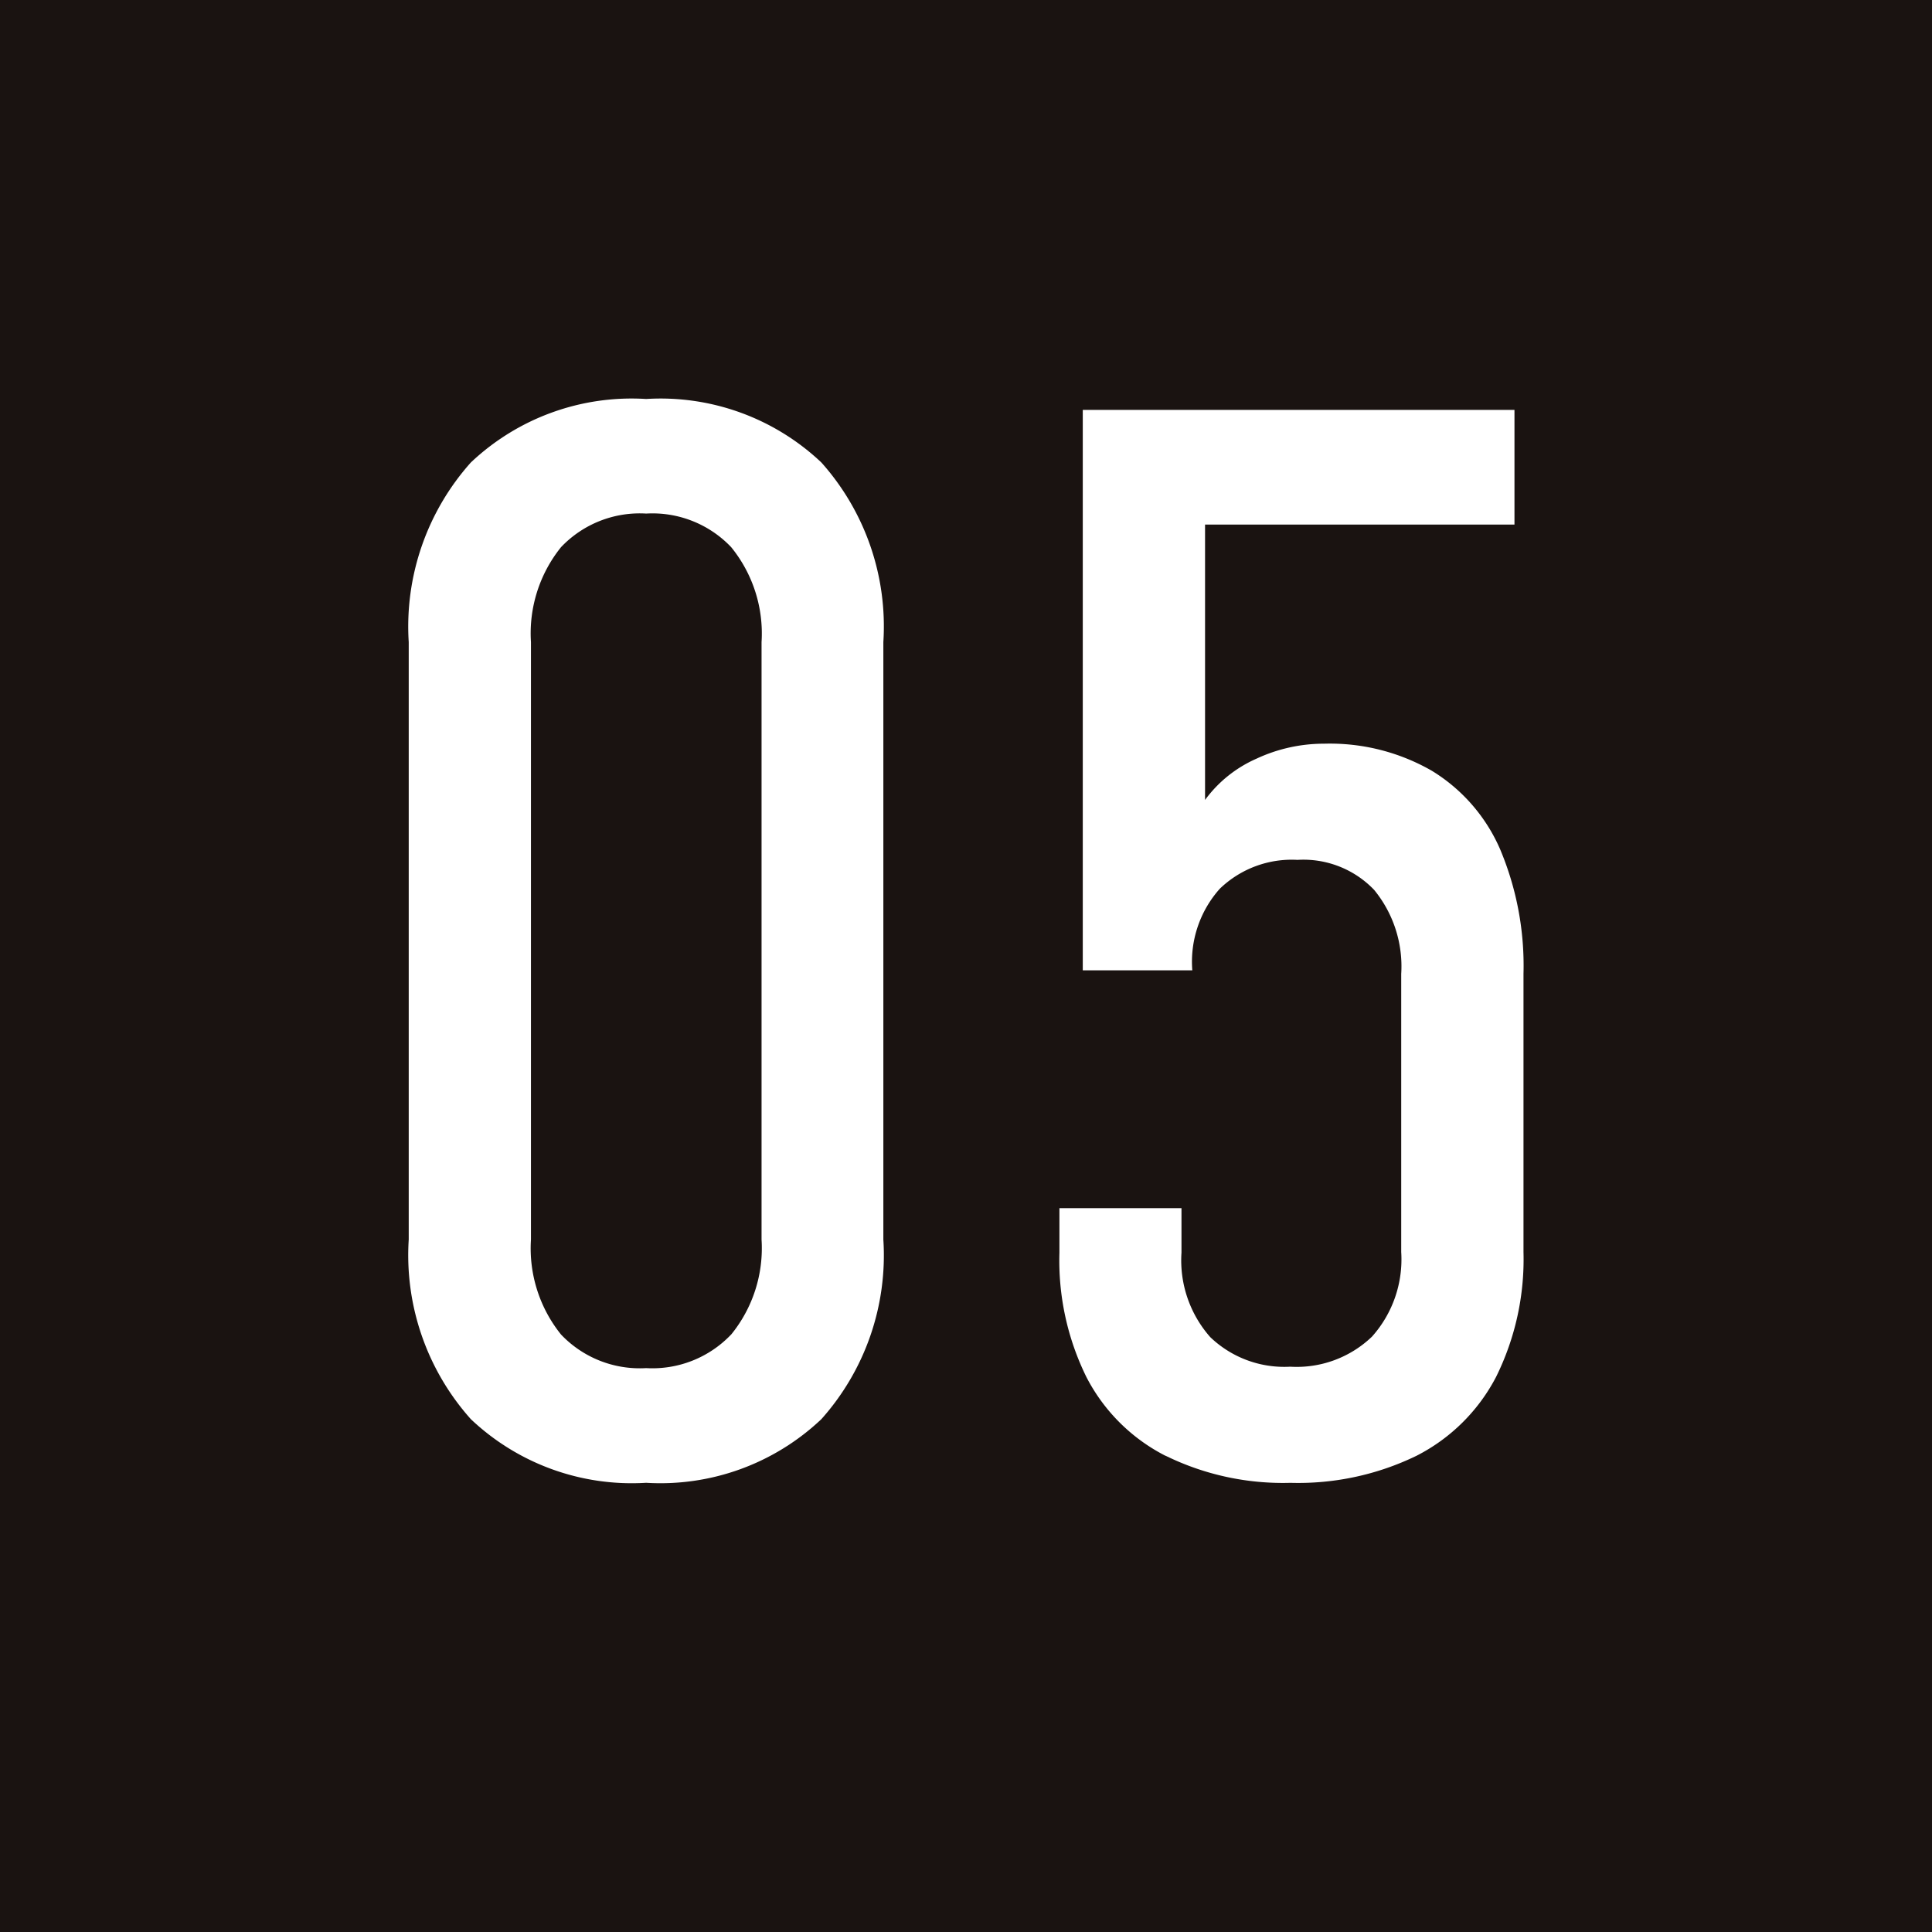 <svg id="_05" data-name="05" xmlns="http://www.w3.org/2000/svg" xmlns:xlink="http://www.w3.org/1999/xlink" width="45" height="45" viewBox="0 0 45 45">
  <defs>
    <clipPath id="clip-path">
      <rect id="長方形_263" data-name="長方形 263" width="45" height="45" fill="none"/>
    </clipPath>
  </defs>
  <rect id="長方形_262" data-name="長方形 262" width="45" height="45" transform="translate(0 0)" fill="#1a1311"/>
  <g id="グループ_295" data-name="グループ 295" transform="translate(0 0)">
    <g id="グループ_294" data-name="グループ 294" clip-path="url(#clip-path)">
      <path id="パス_856" data-name="パス 856" d="M5,27.23a5.73,5.73,0,0,1-1.447-4.183V9.131A5.735,5.735,0,0,1,5,4.947,5.449,5.449,0,0,1,9.083,3.468a5.451,5.451,0,0,1,4.081,1.479,5.733,5.733,0,0,1,1.444,4.183V23.047a5.729,5.729,0,0,1-1.444,4.183,5.452,5.452,0,0,1-4.081,1.482A5.45,5.45,0,0,1,5,27.23m6.064-1.972a3.185,3.185,0,0,0,.707-2.211V9.131a3.185,3.185,0,0,0-.707-2.211,2.529,2.529,0,0,0-1.98-.783A2.527,2.527,0,0,0,7.1,6.92a3.2,3.2,0,0,0-.7,2.211V23.047a3.2,3.2,0,0,0,.7,2.211,2.527,2.527,0,0,0,1.983.783,2.529,2.529,0,0,0,1.98-.783" transform="translate(5.967 5.825)" fill="#fff"/>
      <path id="パス_857" data-name="パス 857" d="M11.676,27.923a4.241,4.241,0,0,1-1.838-1.83,6.14,6.14,0,0,1-.63-2.9V22.156h2.843v1.037a2.7,2.7,0,0,0,.67,1.967,2.49,2.49,0,0,0,1.862.689,2.533,2.533,0,0,0,1.905-.7,2.7,2.7,0,0,0,.681-1.972V16.7a2.81,2.81,0,0,0-.63-1.956,2.279,2.279,0,0,0-1.787-.7,2.412,2.412,0,0,0-1.809.673,2.553,2.553,0,0,0-.64,1.9H9.752V3.563H19.807V6.235H12.6v6.413a2.958,2.958,0,0,1,1.2-.962,3.715,3.715,0,0,1,1.573-.348,4.763,4.763,0,0,1,2.508.63,4.011,4.011,0,0,1,1.592,1.83,6.982,6.982,0,0,1,.544,2.9v6.48a6.171,6.171,0,0,1-.638,2.908,4.281,4.281,0,0,1-1.854,1.838,6.3,6.3,0,0,1-2.934.63,6.2,6.2,0,0,1-2.908-.63" transform="translate(15.468 5.984)" fill="#fff"/>
    </g>
  </g>
</svg>

